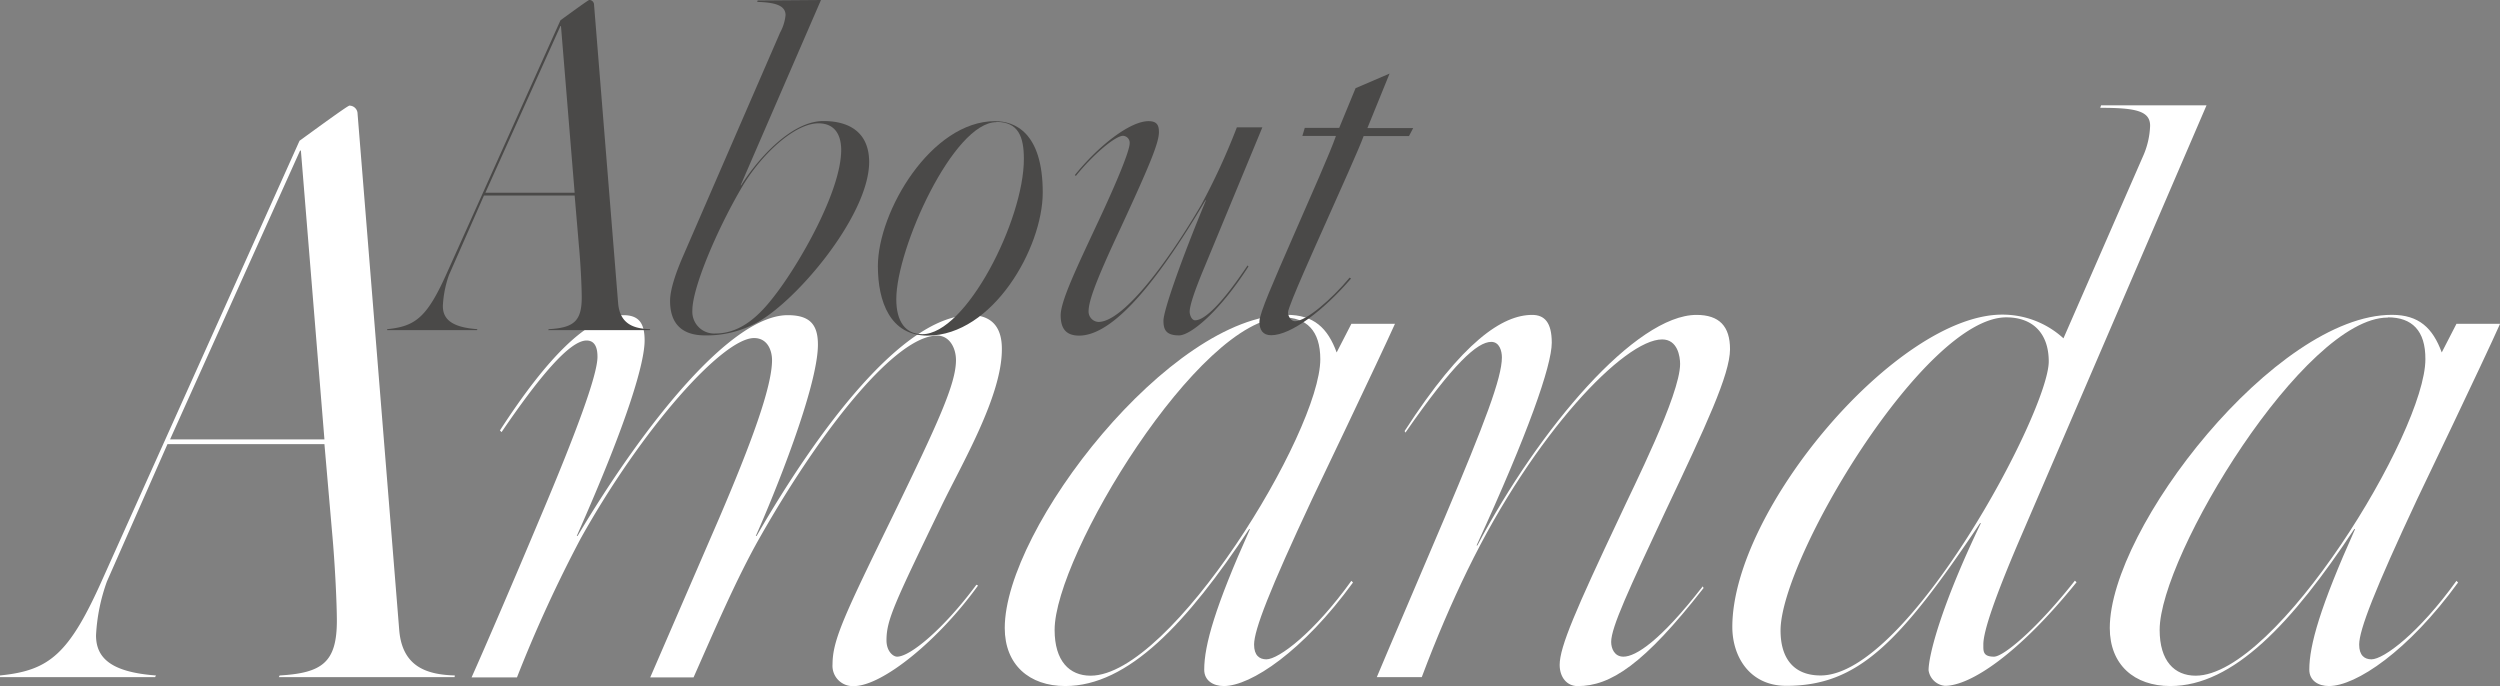 <svg xmlns="http://www.w3.org/2000/svg" id="Layer_1" data-name="Layer 1" viewBox="0 0 458.72 125.88"><rect x="0" y="0" width="458.72" height="125.88" fill="#808080" stroke="none"/><defs><style>.cls-1{fill:#fff;}.cls-2{fill:#4a4948;}</style></defs><title>About Amanda Title</title><path class="cls-1" d="M813.88,601.66H781.63l.15-.3c7.8-.45,10.5-2.4,10.5-10.05,0-2.85-.3-10-.9-16.5L790,558.91h-28.8l-11.11,25.2a34.06,34.06,0,0,0-2,9.9c0,4.2,2.85,6.75,11,7.35l-.16.3h-28.5v-.3c9.15-.9,12.75-3.9,19-18l36-80.11c3.3-2.4,8.85-6.45,9.15-6.45a1.5,1.5,0,0,1,1.5,1.5l7.65,94.81c.6,6.9,5.4,8.1,10.2,8.25Zm-28.2-96.61h-.15l-23.86,53H790Z" transform="translate(-730.47 -477.42)"></path><path class="cls-1" d="M903.13,570.46c-8.55,17.7-10,20.7-10,24.45,0,2,1.2,3,1.95,3,2.4,0,8.55-5.1,14.55-13.2l.3.15c-7.2,10-17.55,18.45-22.8,18.45a3.72,3.72,0,0,1-3.9-4c0-4.5,2.25-9.15,11.1-27.3,8.25-17,11.55-24.16,11.55-28.51,0-2.25-1.2-4.5-3.45-4.5-7.35,0-20.7,16.2-32.55,37.06-4.35,7.65-8.55,17.55-12.15,25.65h-7.95l12.6-29.1c5.85-13.65,9.75-24.16,9.75-29.11,0-1.65-.75-4.05-3.3-4.05-5.7,0-20.4,16.36-31.8,36.76a246.83,246.83,0,0,0-11.7,25.5H817c2.55-5.7,7.65-17.55,12.75-29.7,6.15-14.55,10.35-25.66,10.35-29.11,0-1.05-.15-3-2-3-3.15,0-8.85,6.9-15.6,16.81l-.3-.31c8.55-13.2,16.2-21.15,22.65-21.15,3,0,3.9,1.65,3.9,4.65,0,3.9-2.85,14.25-12.45,35.86h.15c12.6-21.16,28.35-40.51,38.55-40.51,4,0,5.55,1.65,5.55,5.4,0,7.8-8.1,27.76-11.4,35.11h.15c11.25-19.51,26.85-40.51,39.3-40.51,3.45,0,5.7,1.8,5.7,6.15C914.38,550.05,906.88,562.66,903.13,570.46Z" transform="translate(-730.47 -477.42)"></path><path class="cls-1" d="M971.23,569c-7.8,16.65-10.65,24-10.65,26.7,0,2,1,2.7,2.25,2.7,2.25,0,8.7-4.8,15.6-14.4l.3.3c-9.15,12.6-18.75,19-23.7,19-1.95,0-3.6-1-3.6-3,0-4.5,2-11.55,8.4-25.8h-.15c-11.4,17.25-22.2,28.8-33.75,28.8-6.6,0-11.1-3.9-11.1-10.65,0-18.3,30.45-57.46,51.75-57.46,4.95,0,7.5,2.4,9.15,6.9l2.7-5.25h8C983.53,543.3,971.23,569,971.23,569Zm-5.4-33.31c-15.3,0-41.85,43.66-41.85,57.31,0,5.7,2.7,8.4,6.6,8.4,14.85,0,42.15-44.7,42.15-58.06C972.73,538.05,970.18,535.65,965.83,535.65Z" transform="translate(-730.47 -477.42)"></path><path class="cls-1" d="M1036,571.36c-6.6,14.1-9.9,21.15-9.9,23.85,0,1.2.6,2.7,2.25,2.7,2.25,0,6.75-2.85,14.55-12.9l.16.3c-11,14.1-17.11,18-23.11,18-2,0-3.3-1.65-3.3-3.9,0-3.3,3-10.2,11-27.15,2.4-5.25,11.1-22.36,11.1-28.06,0-1.35-.45-4.5-3.3-4.5-6.9,0-23.4,17.1-35.7,42.31-2.85,5.85-5.7,12.45-8.4,19.65h-8.25c2.25-5.4,7.5-17.55,12.45-29.25,7.35-17.4,10.5-25.66,10.5-29.41,0-1.2-.45-2.85-1.95-2.85-2.55,0-6.9,3.9-15.75,16.65l-.15-.29c10.65-16.51,18-21.31,23.4-21.31,2.25,0,3.6,1.35,3.6,5.1,0,4.2-4.35,16.66-13.8,37.21h.15c11.4-21.6,29.1-42.31,40.21-42.31,4.2,0,6.15,2.1,6.15,6.3C1047.89,546.15,1043.53,555.45,1036,571.36Z" transform="translate(-730.47 -477.42)"></path><path class="cls-1" d="M1100.84,576.91c-4.35,10.2-6.45,16.35-6.45,18.75v.45c0,1,.15,1.8,1.95,1.8s8-5.25,14.85-13.95l.3.3c-10.65,13.2-19.5,19-24.15,19a3.35,3.35,0,0,1-3-2.85c0-2.7,2.25-11.7,9.6-27h-.15c-14.86,22.2-22.51,29.85-35.56,29.85-6.75,0-9.9-5.4-9.9-10.8,0-21.6,30.3-57.31,49.51-57.31a16.55,16.55,0,0,1,11.25,4.35l14.55-33.3a15,15,0,0,0,1.35-5.7c0-2.7-2.55-3.3-9.15-3.3l.15-.45h19.35Zm-2.25-41.26c-15,0-41.41,44.26-41.41,57.46,0,5.1,2.4,8.25,7.35,8.25,16.06,0,41.86-48.46,41.86-57.61C1106.39,538.65,1103.54,535.65,1098.59,535.65Z" transform="translate(-730.47 -477.42)"></path><path class="cls-1" d="M1174,569c-7.8,16.65-10.65,24-10.65,26.7,0,2,1,2.7,2.25,2.7,2.25,0,8.7-4.8,15.6-14.4l.3.3c-9.15,12.6-18.75,19-23.7,19-1.95,0-3.6-1-3.6-3,0-4.5,2-11.55,8.4-25.8h-.15c-11.4,17.25-22.2,28.8-33.75,28.8-6.61,0-11.11-3.9-11.11-10.65,0-18.3,30.46-57.46,51.76-57.46,4.95,0,7.5,2.4,9.15,6.9l2.7-5.25h8C1186.34,543.3,1174,569,1174,569Zm-5.4-33.31c-15.3,0-41.86,43.66-41.86,57.31,0,5.7,2.71,8.4,6.61,8.4,14.85,0,42.15-44.7,42.15-58.06C1175.54,538.05,1173,535.65,1168.64,535.65Z" transform="translate(-730.47 -477.42)"></path><path class="cls-2" d="M849.69,538H831.06l.09-.18c4.5-.26,6.06-1.38,6.06-5.8,0-1.65-.17-5.81-.52-9.54l-.78-9.18H819.27l-6.41,14.56a19.54,19.54,0,0,0-1.13,5.72c0,2.42,1.65,3.9,6.33,4.24L818,538H801.51v-.18c5.28-.52,7.36-2.25,11-10.4l20.8-46.28c1.91-1.39,5.12-3.73,5.29-3.73a.88.88,0,0,1,.87.87l4.42,54.78c.34,4,3.12,4.68,5.89,4.76ZM833.4,482.19h-.09l-13.78,30.6h16.38Z" transform="translate(-730.47 -477.42)"></path><path class="cls-2" d="M868.5,537.05a19,19,0,0,1-8.67,1.91c-4.16,0-6.41-2.08-6.41-6.33,0-2.51,1.56-6.32,2.43-8.32l17.76-40.91a8.46,8.46,0,0,0,1-3.2c0-1.82-2-2.34-5.2-2.43l.08-.26,11.62-.09-14.74,34h.09c3.12-4.94,9.27-11.79,15.08-11.79,5.2,0,8.41,2.43,8.41,7.54C889.91,517.21,875.87,533.67,868.5,537.05Zm12.13-37c-4.42,0-10.66,5.89-14.12,11.87-4.51,7.71-9,18.29-9,22.45a4,4,0,0,0,4.25,4.24c4.85,0,8.32-3.64,10.83-6.93,4.34-5.55,12.23-19.07,12.23-26.78C884.8,502.3,883.76,500.05,880.63,500.05Z" transform="translate(-730.47 -477.42)"></path><path class="cls-2" d="M900.65,539c-6.84,0-9.1-6.24-9.1-12.74,0-10.05,9.8-26.61,21.5-26.61,3.47,0,8.75,1.91,8.75,13.09C921.8,522.93,912.62,539,900.65,539Zm12.66-39.17c-7.89,0-18.38,23.14-18.38,32.5,0,4.16,1.74,6.41,4.77,6.41,8,0,18.64-20.89,18.64-32.15C918.34,502.47,917.3,499.79,913.31,499.79Z" transform="translate(-730.47 -477.42)"></path><path class="cls-2" d="M951.53,526.31c-2,4.76-2.77,7.28-2.77,8.32,0,.52.34,1.56,1,1.56,1.82,0,5.11-3.3,9.62-10.06l.17.18c-5.37,8.4-10.66,12.65-12.74,12.65-2.34,0-2.86-1-2.86-2.69,0-1.82,3.12-10.83,7.8-22.1h-.09C943.38,528.21,935,539,928.48,539c-2.26,0-3.39-1.13-3.39-3.73s2.95-8.75,6.51-16.38c4.33-9.18,6.15-14,6.15-15.16a1.28,1.28,0,0,0-1.21-1.39c-1.39,0-5.38,3.29-8.67,7.37l-.17-.18c4.42-5.46,10.14-9.88,13.52-9.88,1.56,0,1.9.78,1.9,2,0,2-1.73,6.15-7.1,17.76-4.51,9.62-5.81,13.26-5.81,15.17a1.91,1.91,0,0,0,1.82,1.91c4.42,0,12.48-10.58,18.81-21.41a120.84,120.84,0,0,0,6.58-14.3h4.68Z" transform="translate(-730.47 -477.42)"></path><path class="cls-2" d="M989,502.39h-8.32c-.78,2.16-4.25,9.88-7.54,17.24-.69,1.56-6.33,14-6.33,15.08,0,.78.52,1.65,1.3,1.65,2,0,6.68-4,10-8l.26.17c-5,5.81-11,10.4-14.65,10.4-1.56,0-2.16-1-2.16-2.51s2.6-7.37,6.15-15.52c3.29-7.54,6.85-15.51,7.89-18.54h-6.16l.44-1.48h6.32l3-7.28,6.24-2.68-4.07,10h8.4Z" transform="translate(-730.47 -477.42)"></path></svg>